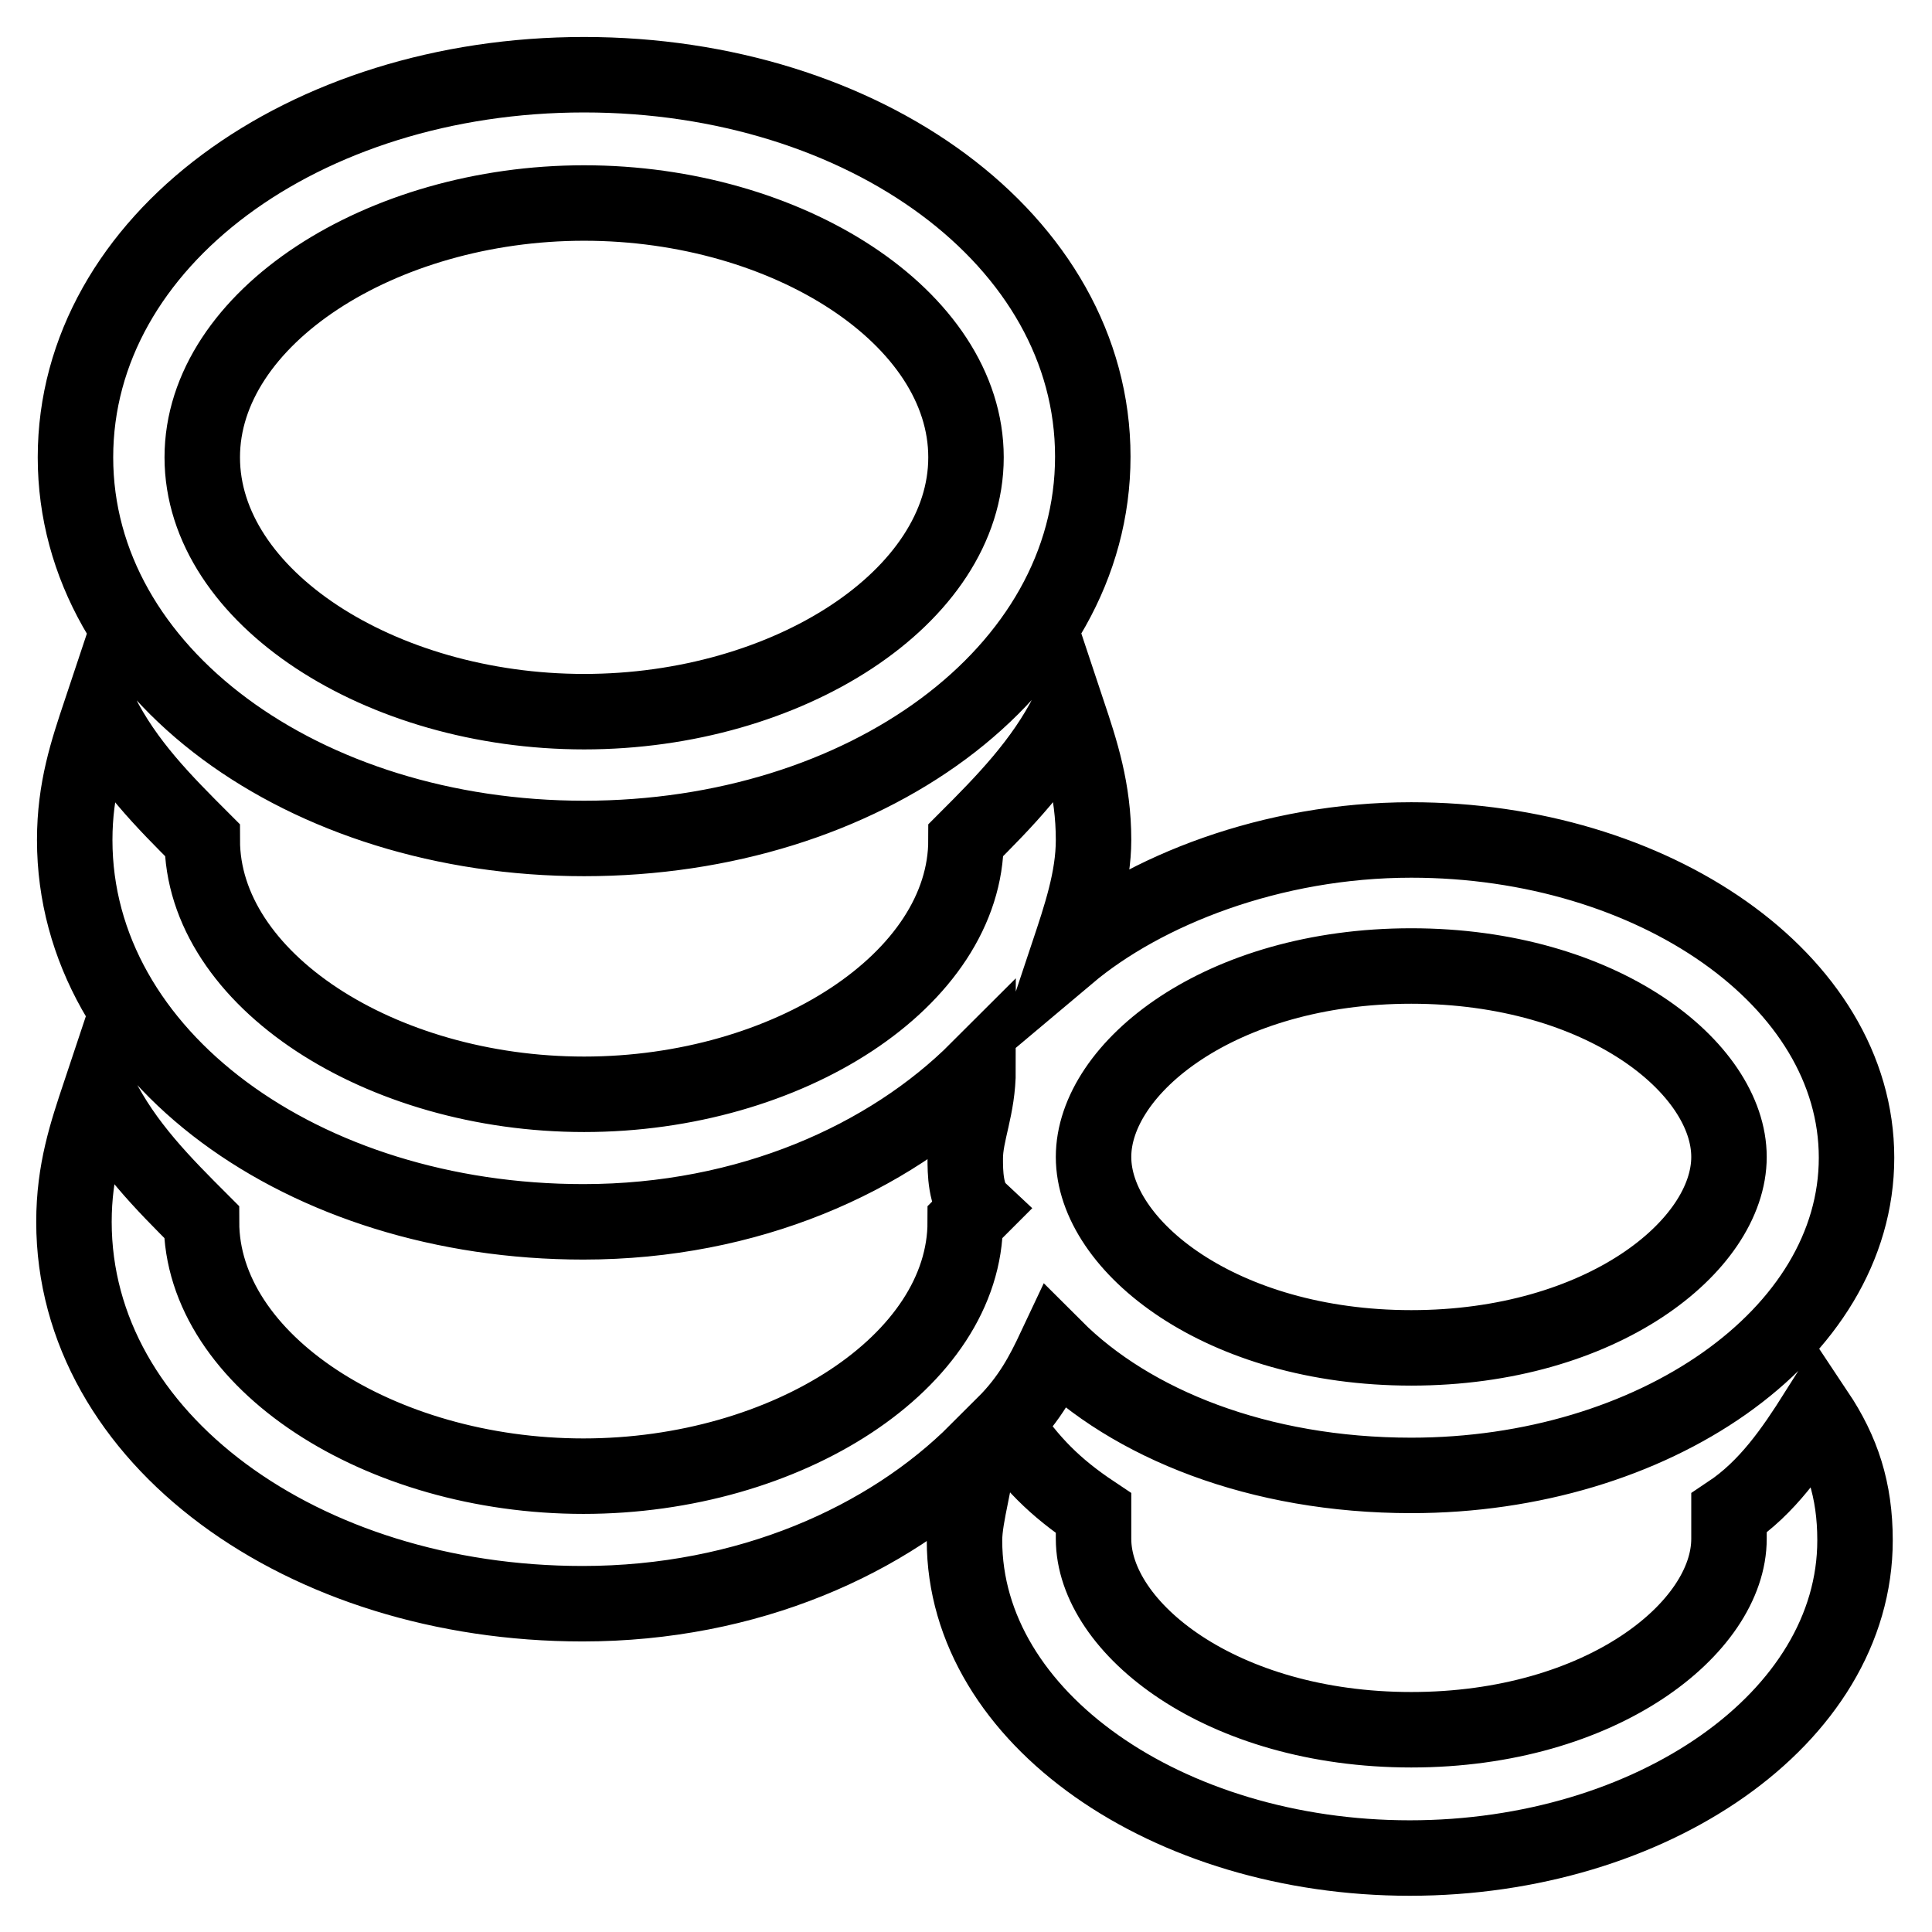 <?xml version="1.0" encoding="utf-8"?>
<!-- Svg Vector Icons : http://www.onlinewebfonts.com/icon -->
<!DOCTYPE svg PUBLIC "-//W3C//DTD SVG 1.1//EN" "http://www.w3.org/Graphics/SVG/1.1/DTD/svg11.dtd">
<svg version="1.1" xmlns="http://www.w3.org/2000/svg" xmlns:xlink="http://www.w3.org/1999/xlink" x="0px" y="0px" viewBox="0 0 256 256" enable-background="new 0 0 256 256" xml:space="preserve">
<g> <path stroke-width="10" fill-opacity="0" stroke="#000000"  d="M77.4,111.1c37.1,0,67.4-21.9,67.4-50.6c0-28.7-30.3-50.6-67.4-50.6S10,31.9,10,60.6 C10,89.2,40.3,111.1,77.4,111.1z M77.4,26.9c27,0,50.6,15.2,50.6,33.7s-23.6,33.7-50.6,33.7c-27,0-50.6-15.2-50.6-33.7 S50.5,26.9,77.4,26.9z M229.1,200.5v3.4c0,11.8-16.9,25.3-42.1,25.3s-42.1-13.5-42.1-25.3v-3.4c-5.1-3.4-8.4-6.7-11.8-11.8 c3.4-3.4,5.1-6.7,6.7-10.1c10.1,10.1,27,16.9,47.2,16.9c32,0,59-18.5,59-42.1c0-23.6-27-42.1-59-42.1c-18.5,0-35.4,6.7-45.5,15.2 c1.7-5.1,3.4-10.1,3.4-15.2c0-6.7-1.7-11.8-3.4-16.9c-3.4,6.7-8.4,11.8-13.5,16.9c0,18.5-23.6,33.7-50.6,33.7 c-27,0-50.6-15.2-50.6-33.7c-5.1-5.1-10.1-10.1-13.5-16.9c-1.7,5.1-3.4,10.1-3.4,16.9c0,28.7,30.3,50.6,67.4,50.6 c21.9,0,40.5-8.4,52.3-20.2c0,5.1-1.7,8.4-1.7,11.8c0,1.7,0,5.1,1.7,6.7l-1.7,1.7c0,18.5-23.6,33.7-50.6,33.7 c-27,0-50.6-15.2-50.6-33.7c-5.1-5.1-10.1-10.1-13.5-16.9c-1.7,5.1-3.4,10.1-3.4,16.9c0,28.7,30.3,50.6,67.4,50.6 c21.9,0,40.5-8.4,52.3-20.2c0,3.4-1.7,8.4-1.7,11.8c0,23.6,27,42.1,59,42.1s59-18.5,59-42.1c0-6.7-1.7-11.8-5.1-16.9 C237.6,192.1,234.2,197.1,229.1,200.5z M187,128c25.3,0,42.1,13.5,42.1,25.3c0,11.8-16.9,25.3-42.1,25.3s-42.1-13.5-42.1-25.3 C144.9,141.5,161.7,128,187,128z"/></g>
</svg>
